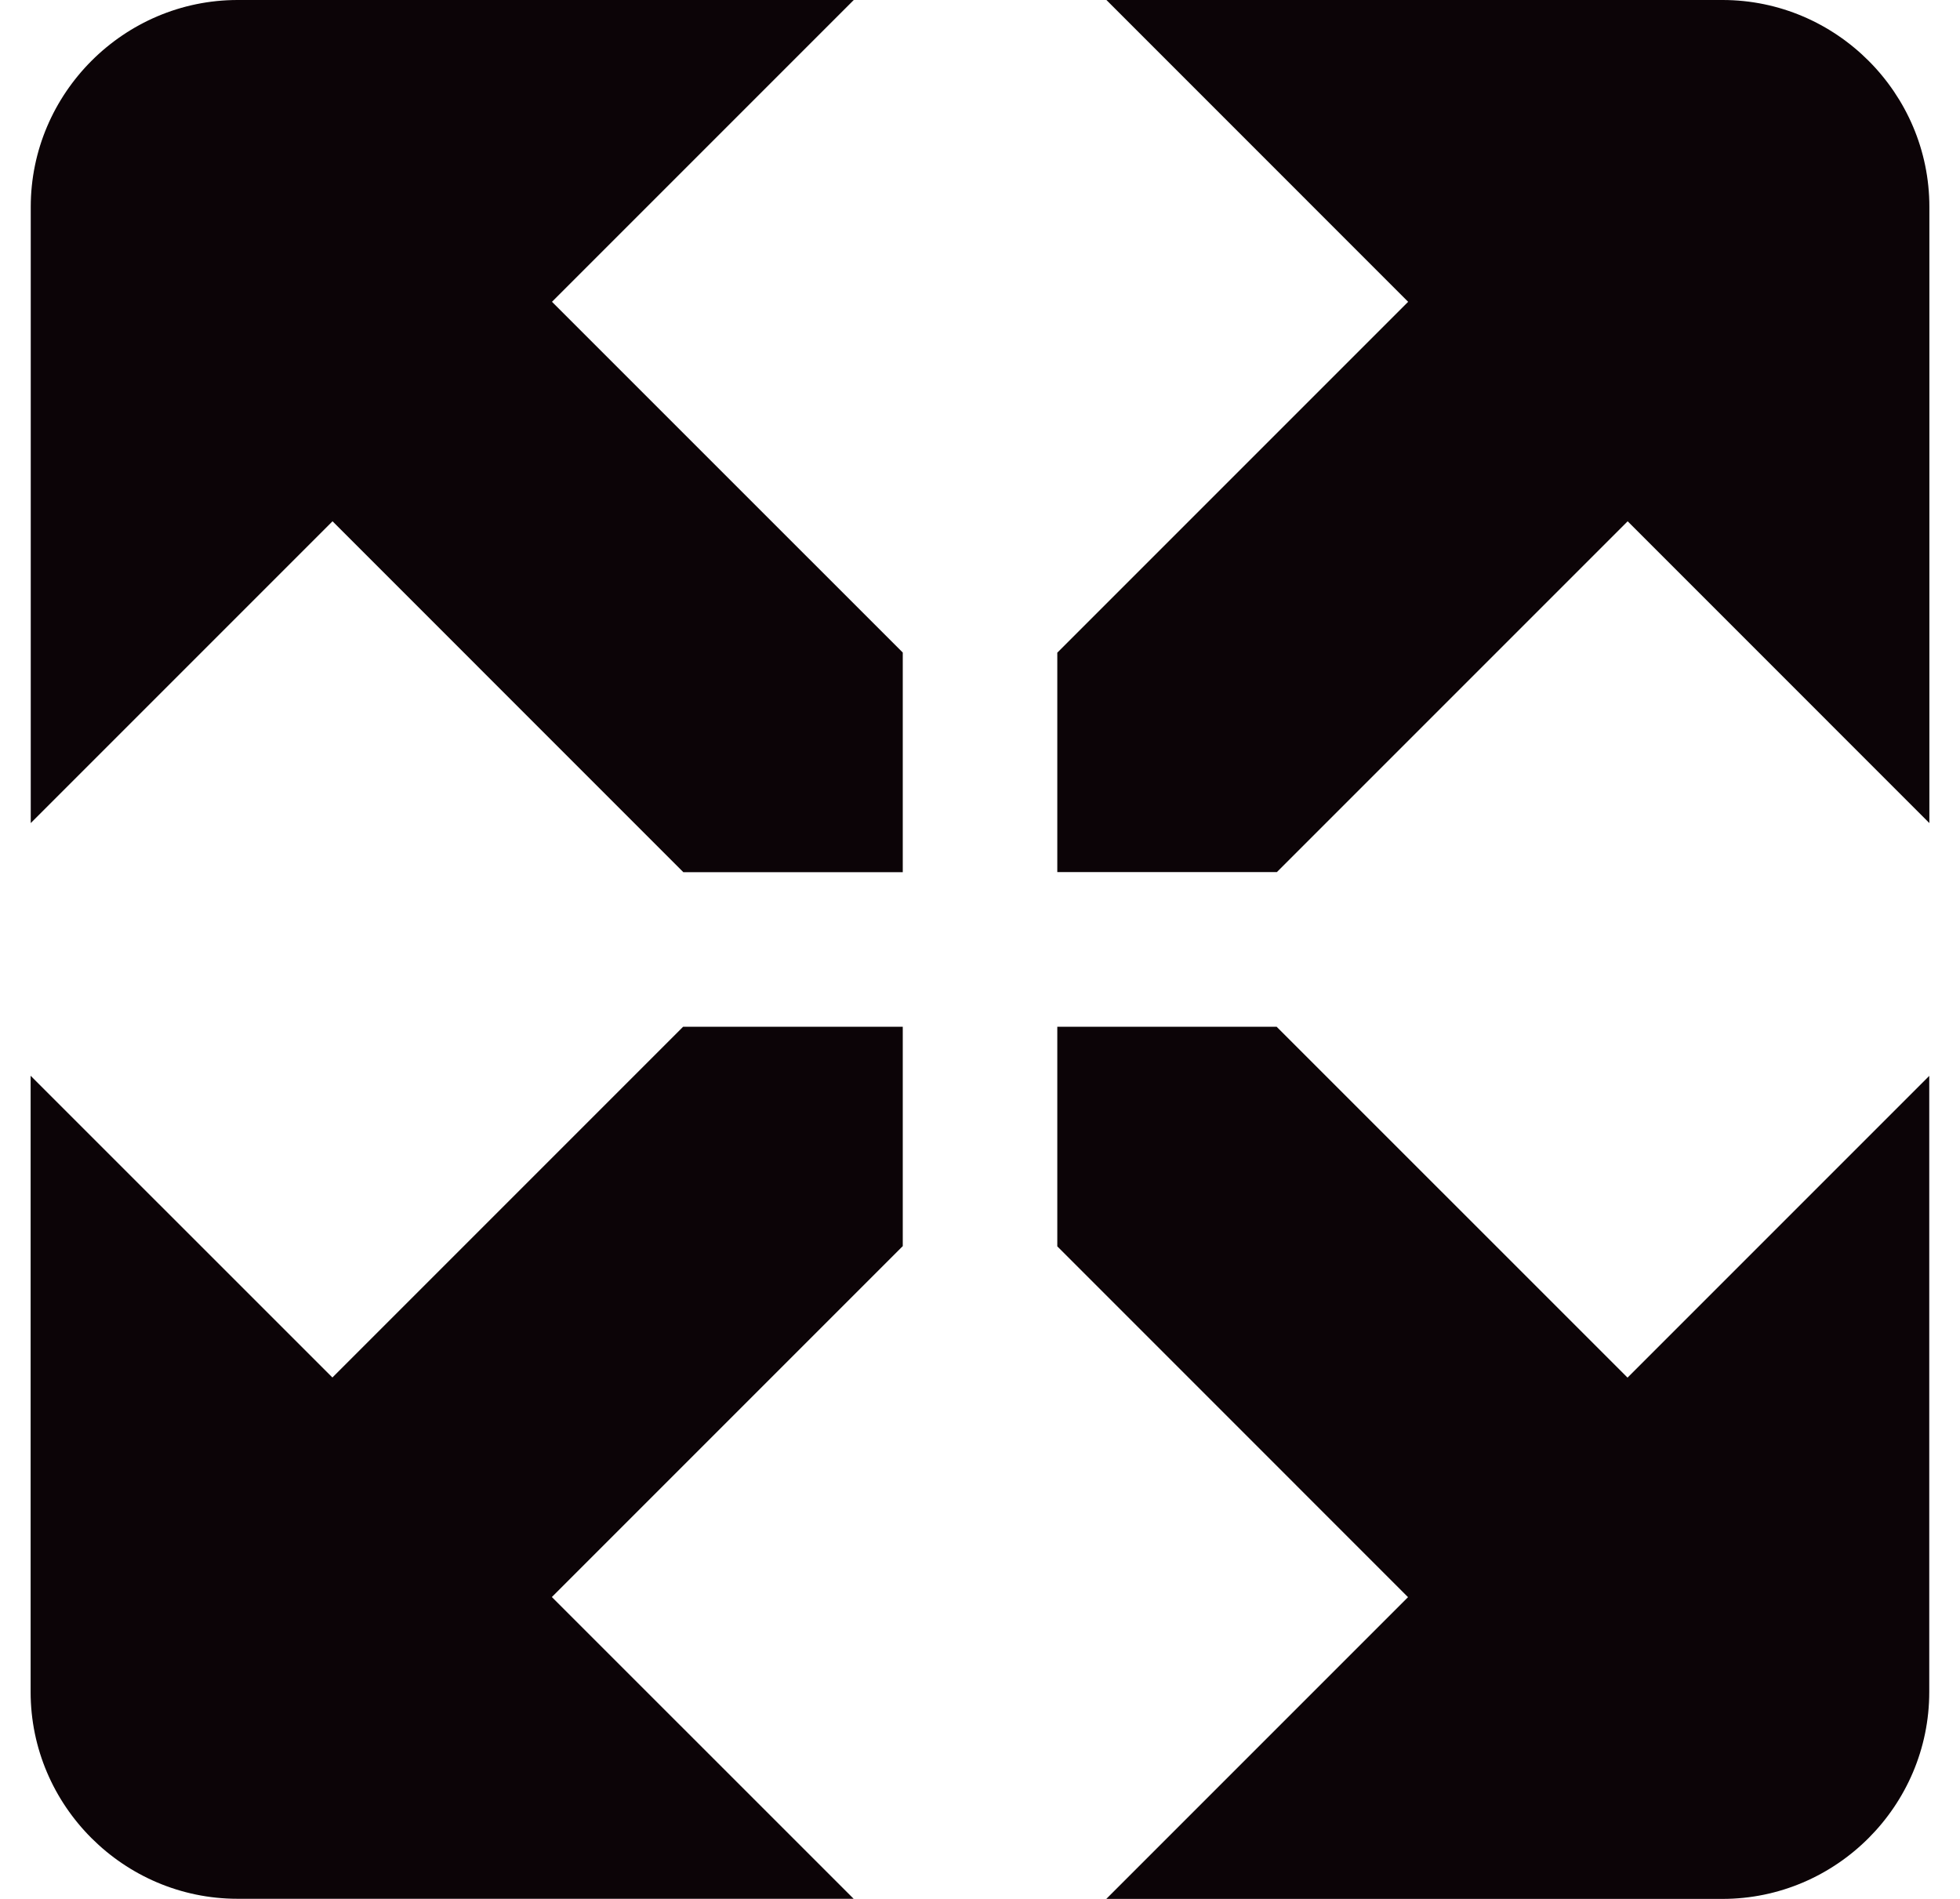 <svg width="32" height="31" viewBox="0 0 32 31" fill="none" xmlns="http://www.w3.org/2000/svg">
<path d="M17.262 10.652V14.237H20.847L26.574 8.51L31.5 13.437V3.378C31.5 1.521 29.98 0 28.123 0H18.064L22.99 4.927L17.264 10.653L17.262 10.652Z" fill="#0C0407"/>
<path d="M11.154 14.239H14.739V10.653L9.012 4.927L13.939 0H3.88C2.023 0 0.502 1.521 0.502 3.378V13.437L5.429 8.51L11.155 14.237L11.154 14.239Z" fill="#0C0407"/>
<path d="M20.847 16.762H17.262V20.347L22.988 26.074L18.062 31H28.121C29.98 31 31.498 29.48 31.498 27.623V17.564L26.572 22.49L20.845 16.764L20.847 16.762Z" fill="#0C0407"/>
<path d="M14.739 20.347V16.762H11.153L5.427 22.488L0.5 17.562V27.621C0.5 29.48 2.021 30.998 3.878 30.998H13.937L9.01 26.072L14.737 20.345L14.739 20.347Z" fill="#0C0407"/>
</svg>
